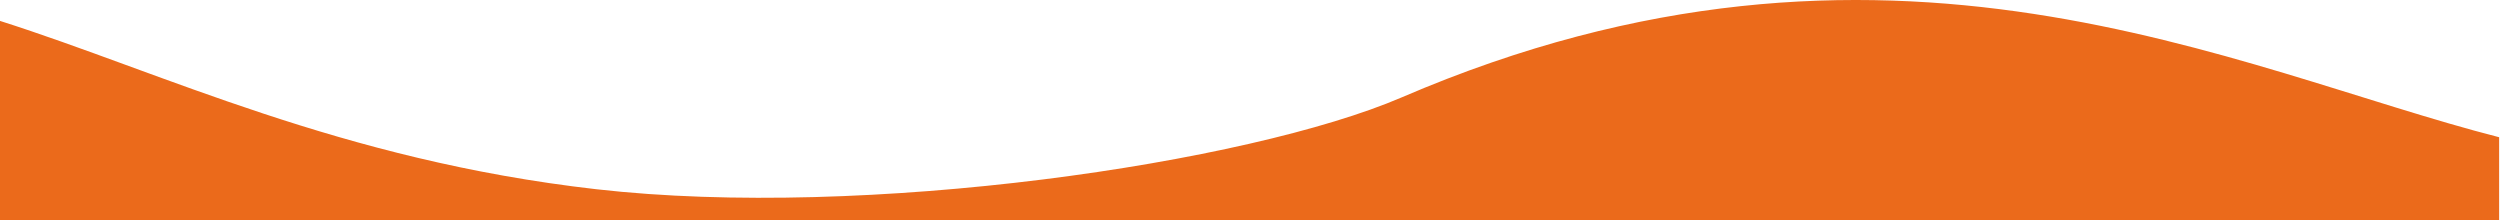<svg xmlns="http://www.w3.org/2000/svg" fill="none" viewBox="0 0 1440 127" height="127" width="1440">
<g clip-path="url(#clip0_2001_4)">
<path fill="#EB6A1B" d="M807.5 56.044C1086.5 -63.956 1287.67 40.21 1439.5 79.044V540.043H0V12.043C93.713 41.846 196.104 92.216 343.5 109C498.616 126.663 719.138 94.049 807.5 56.044Z"></path>
</g>
<defs>
<clipPath id="clip0_2001_4">
<rect fill="white" height="127" width="1440"></rect>
</clipPath>
</defs>
</svg>
